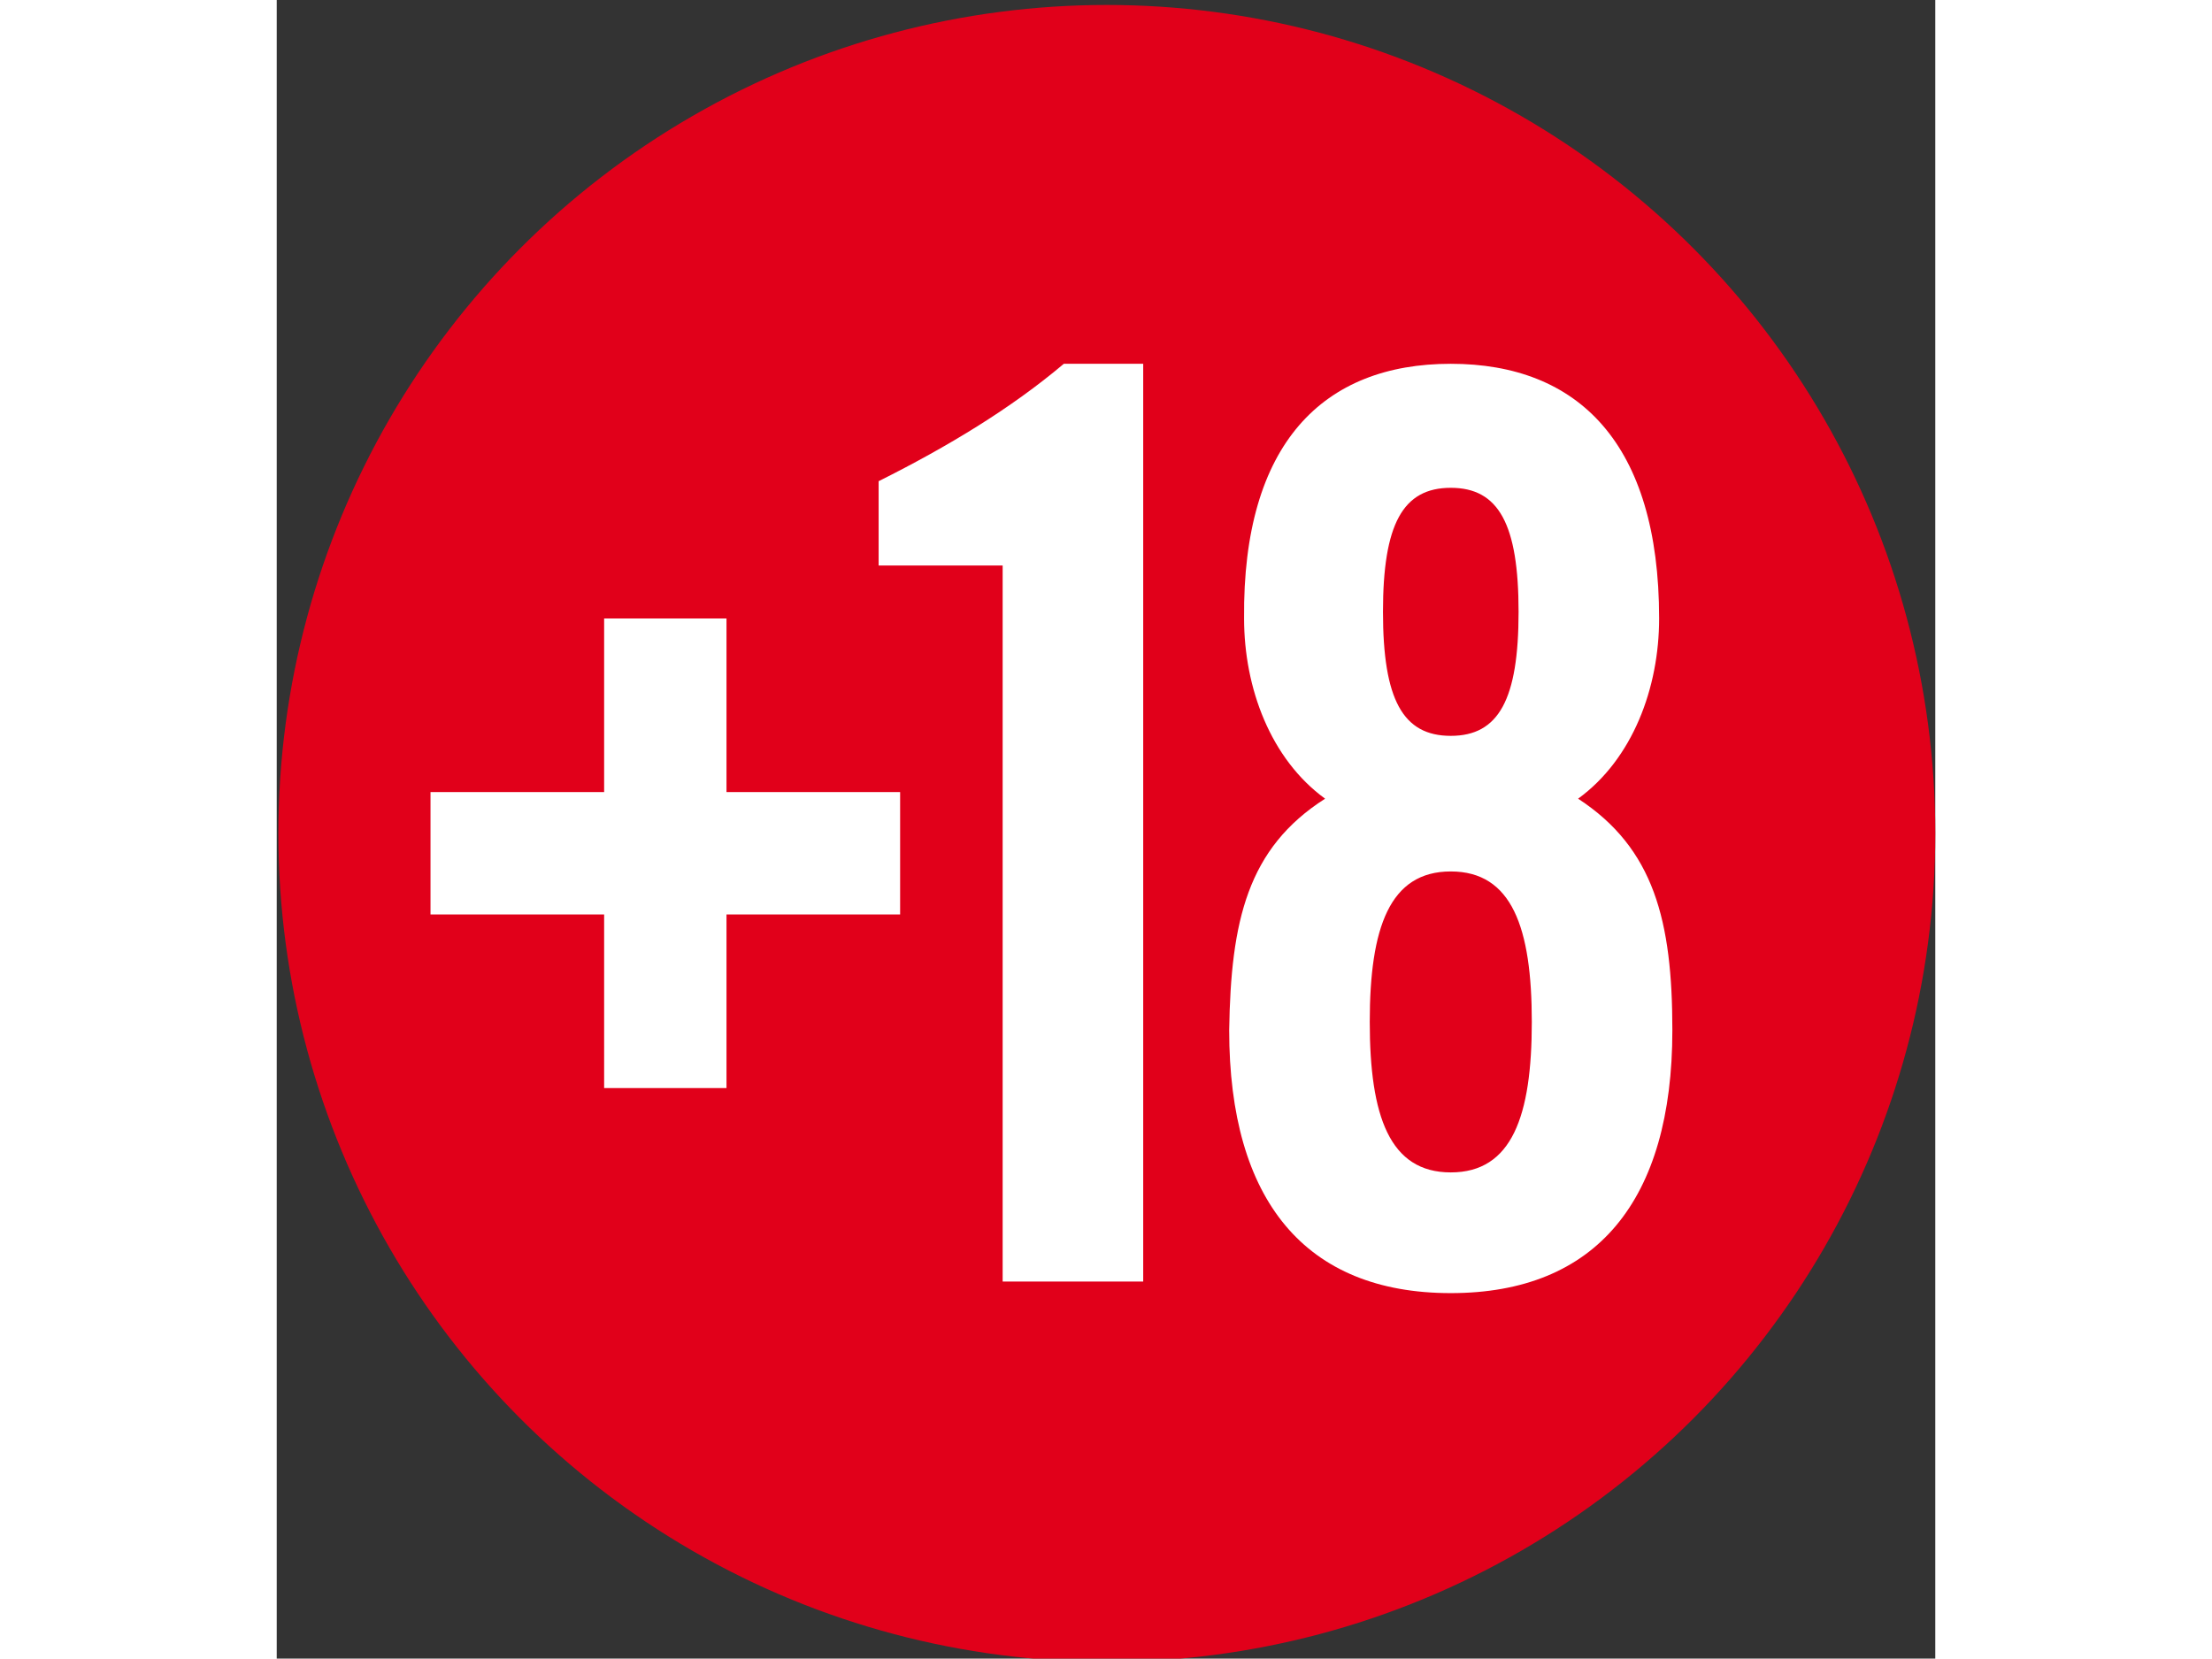 <svg version="1.1" id="Layer_1" xmlns="http://www.w3.org/2000/svg" width="40.172" height="30.121" viewBox="0 0 100.3 100.3"><rect x="0" y="0" width="100.3" height="100.3" fill="#333333" stroke="none"/><circle fill="#E1001A" stroke="#E1001A" stroke-width="3" cx="50.2" cy="50.4" r="48.6"/><path d="M19.8 37.4h7.4v10.5h10.5v7.4H27.2v10.5h-7.4V55.3H9.3v-7.4h10.5V37.4zm24-3.2h-7.4v-5.1c4.2-2.1 8-4.4 11.2-7.1h4.8v55.5h-8.5V34.2zm19.6 14.1c-3.3-2.4-4.9-6.7-4.9-10.9C58.4 26.8 63.3 22 71 22s12.6 4.8 12.6 15.4c0 4.2-1.6 8.5-4.9 10.9 4.6 3 5.7 7.4 5.7 14 0 10.3-4.6 15.9-13.4 15.9s-13.4-5.6-13.4-15.9c.1-6.6 1.1-11 5.8-14zm12.5 13.5c0-5.7-1.2-9.1-4.9-9.1s-4.9 3.4-4.9 9.1 1.2 9.1 4.9 9.1 4.9-3.4 4.9-9.1zM75.1 37c0-5.3-1.2-7.5-4.1-7.5-2.9 0-4.1 2.2-4.1 7.5s1.2 7.5 4.1 7.5c2.9 0 4.1-2.2 4.1-7.5z" fill="#FFF"/><path id="_x3C_Slice_x3E_" fill="none" d="M-3.3-5.7h105v106h-105z"/></svg>